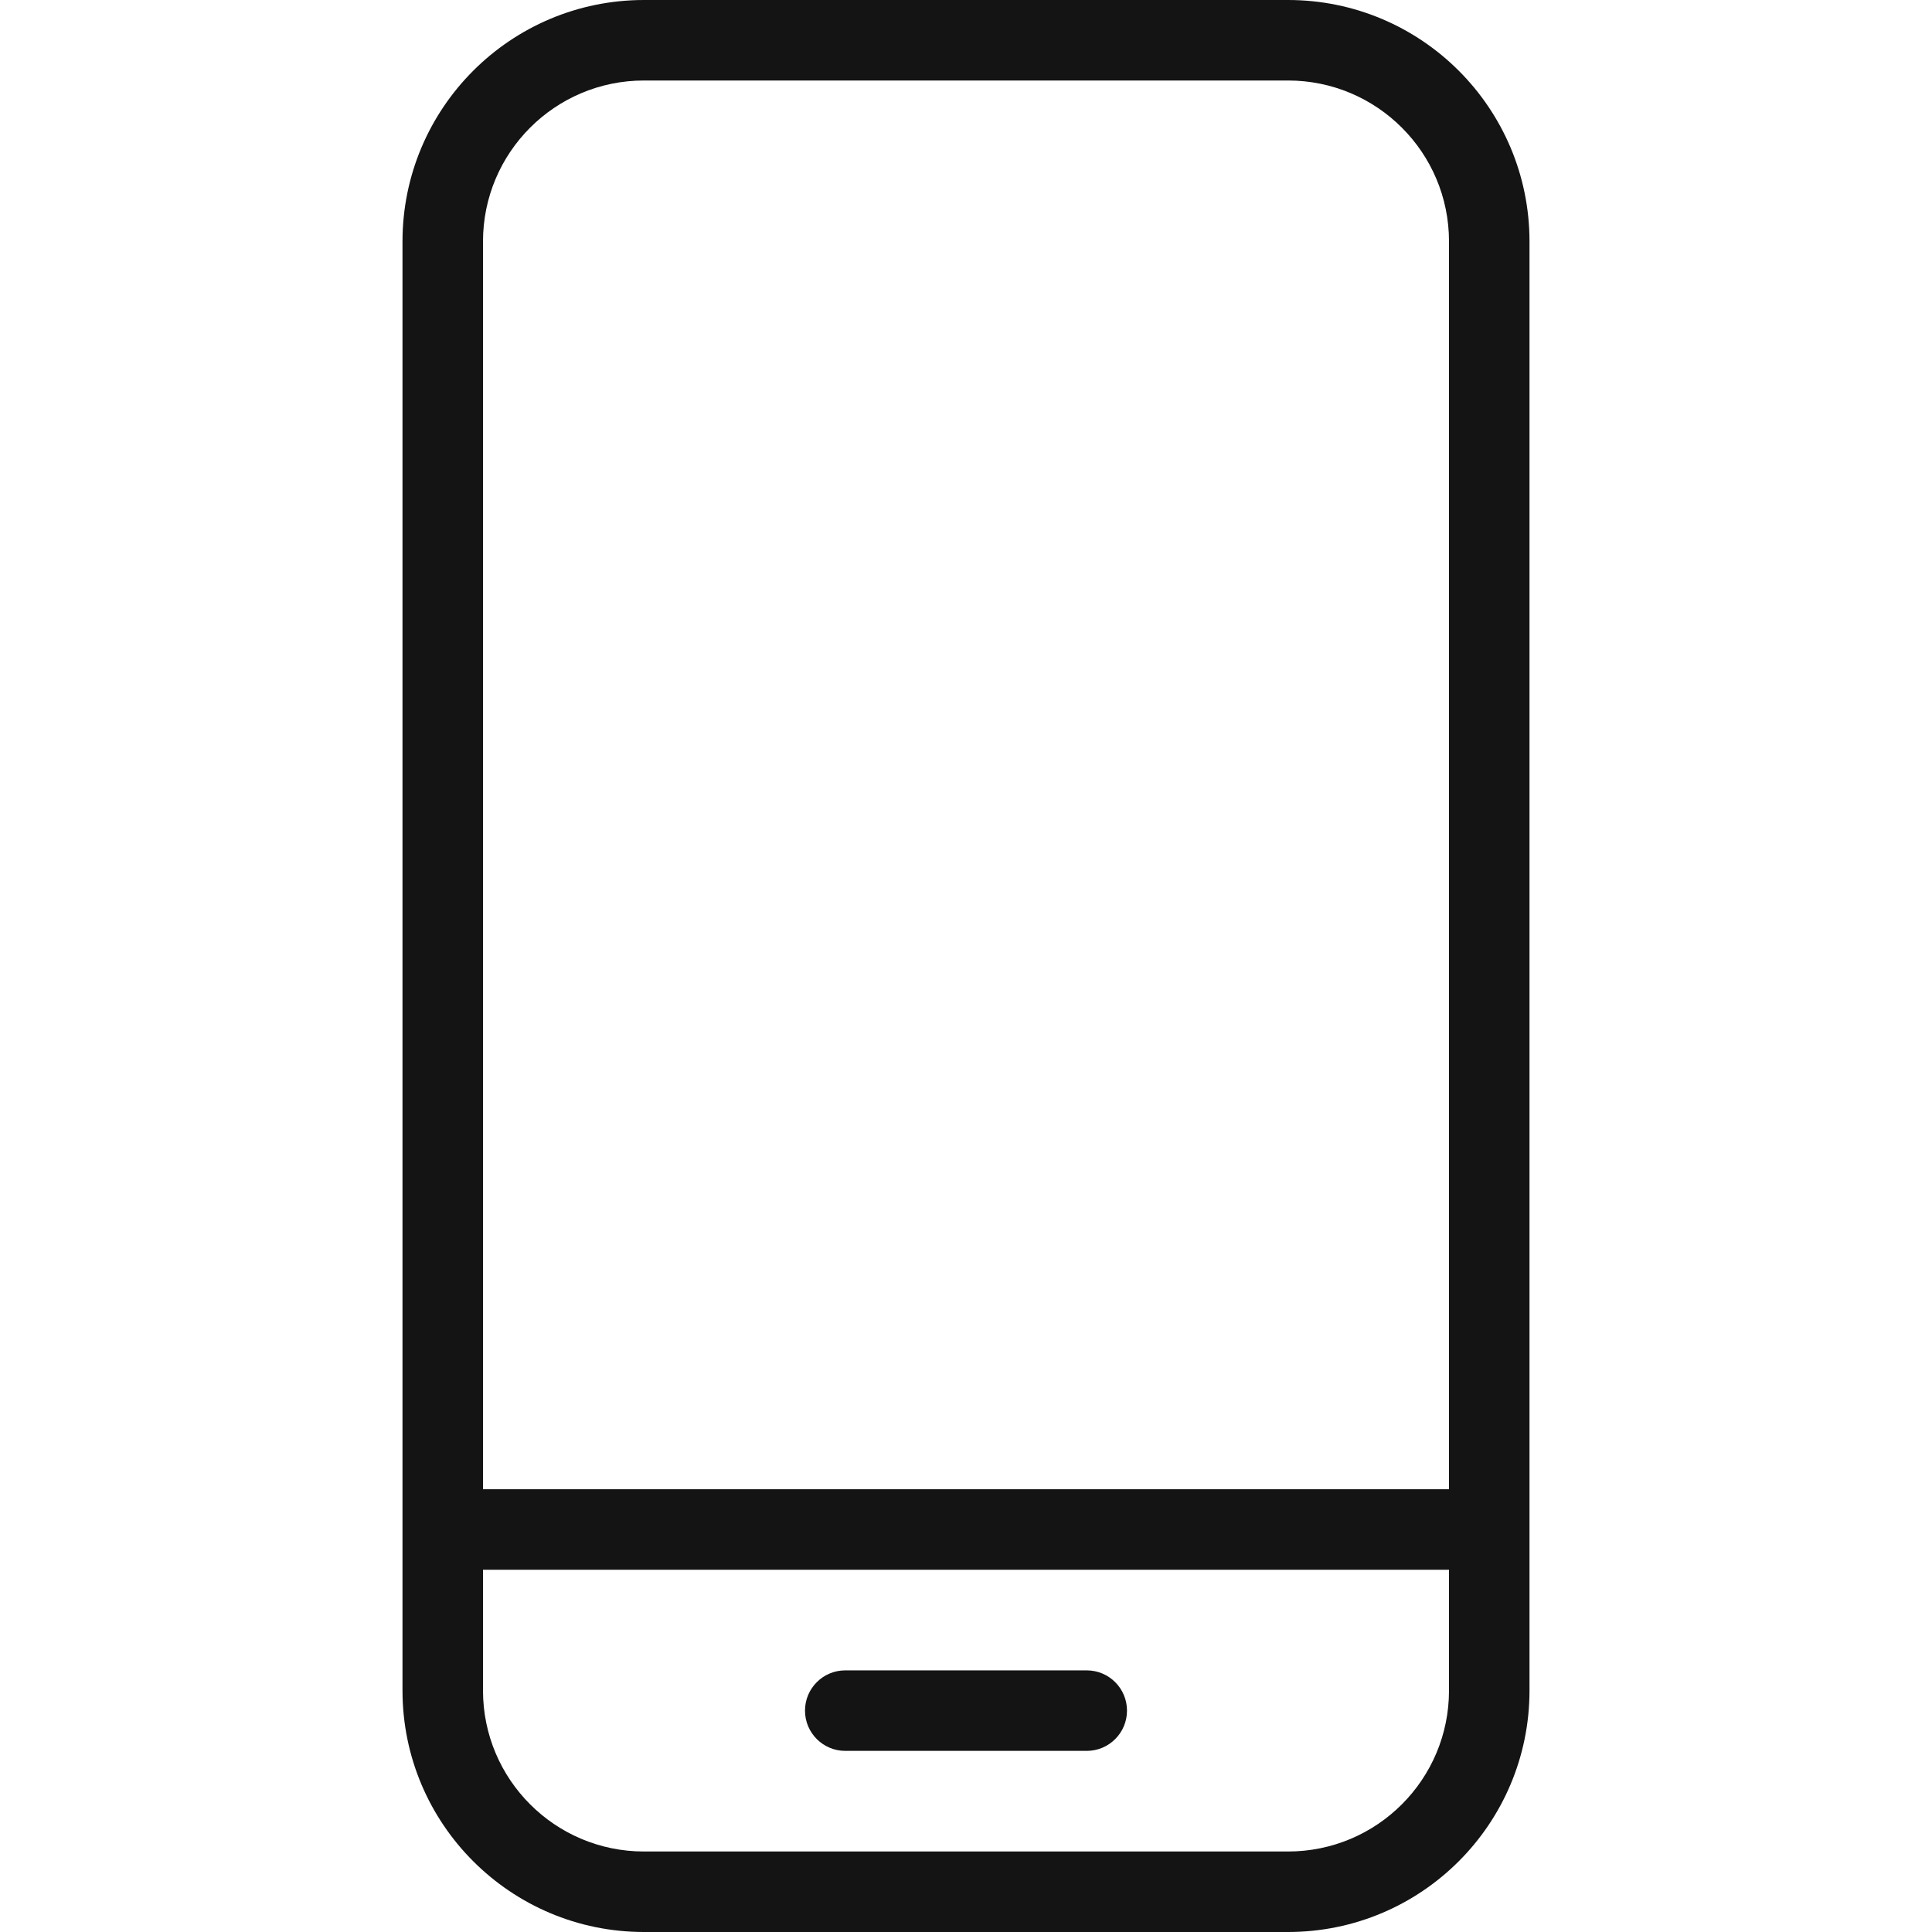 <svg width="24" height="24" viewBox="0 0 24 24" fill="none" xmlns="http://www.w3.org/2000/svg">
<path d="M10.5 20.75C10.224 20.75 10 20.974 10 21.25C10 21.526 10.224 21.75 10.5 21.75H13.5C13.776 21.75 14 21.526 14 21.25C14 20.974 13.776 20.75 13.5 20.75H10.5Z" fill="#141414"/>
<path fill-rule="evenodd" clip-rule="evenodd" d="M16 0C17.657 0 19 1.343 19 3V21C19 22.657 17.657 24 16 24H8C6.343 24 5 22.657 5 21V3C5 1.343 6.343 0 8 0H16ZM6 19.5H18V21C18 22.105 17.105 23 16 23H8C6.895 23 6 22.105 6 21V19.5ZM6 18.5H18V3C18 1.895 17.105 1 16 1H8C6.895 1 6 1.895 6 3V18.5Z" fill="#141414"/>
</svg>
